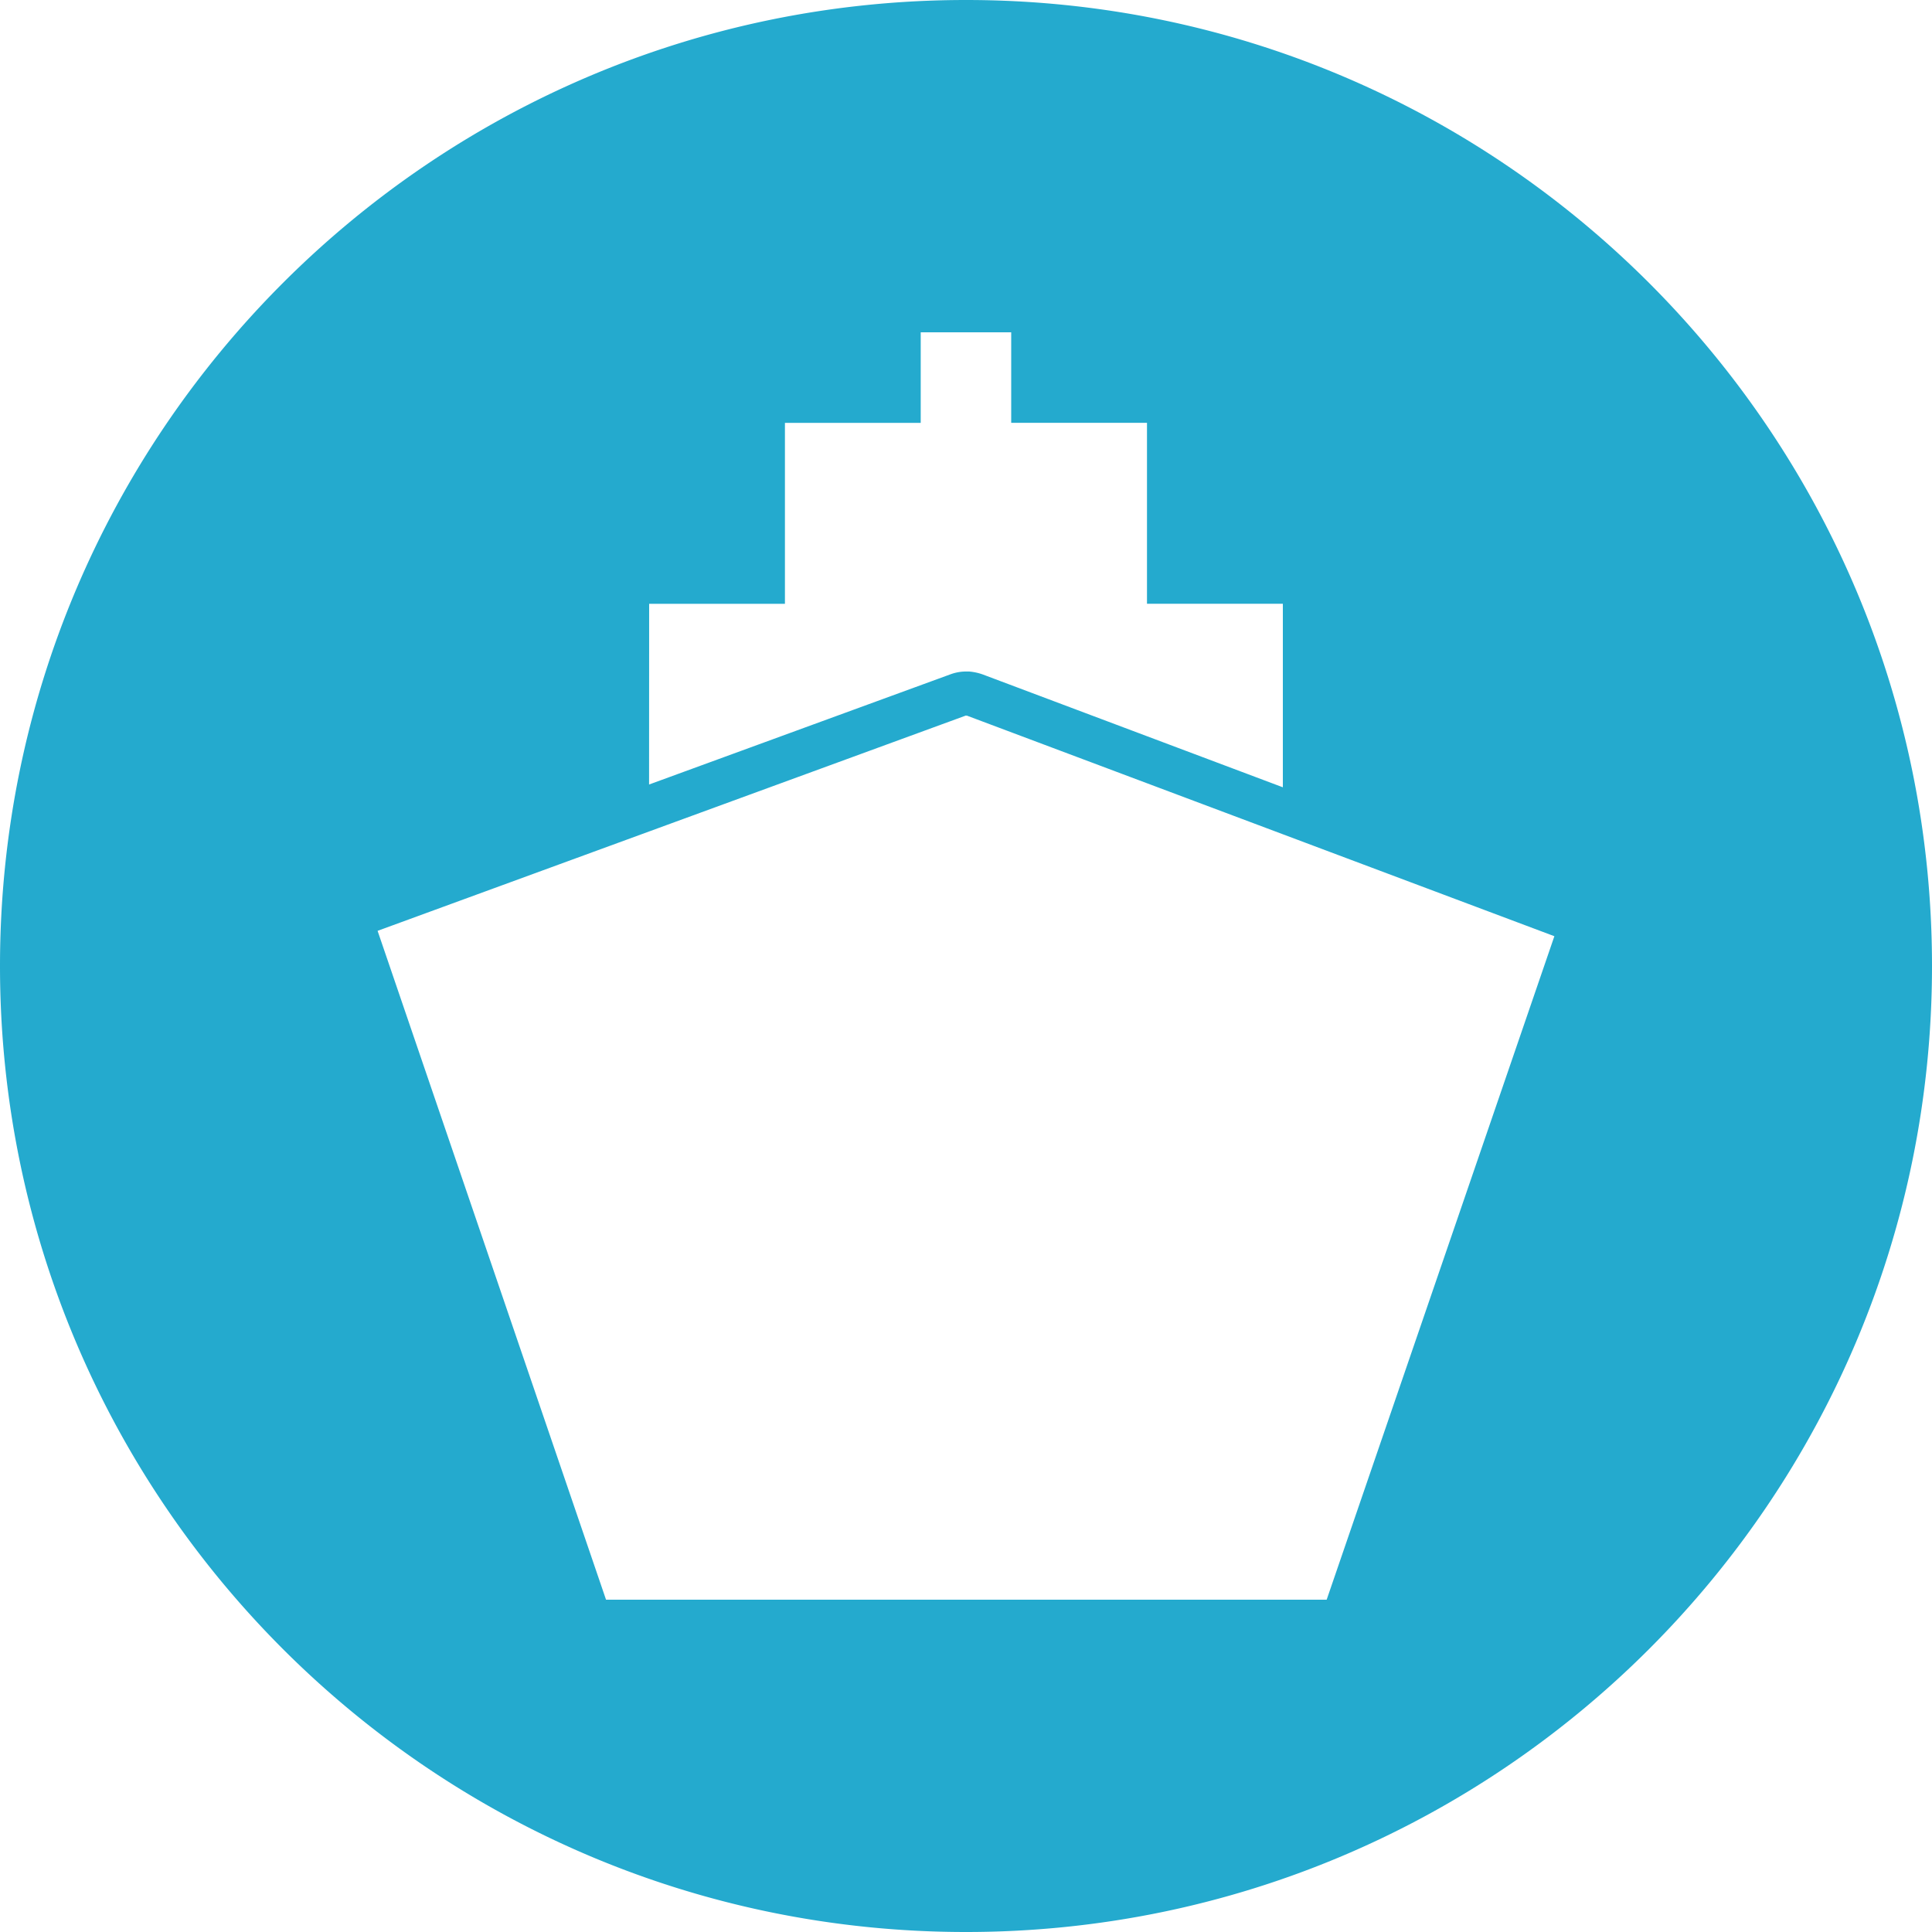 <svg id="圖層_1" data-name="圖層 1" xmlns="http://www.w3.org/2000/svg" viewBox="0 0 500 500"><defs><style>.cls-1{fill:#24aace;fill-rule:evenodd;}</style></defs><path class="cls-1" d="M250,0C111.93,0,0,111.93,0,250S111.93,500,250,500,500,388.07,500,250,388.07,0,250,0ZM168,156.27h35.14V109.44h35.14V86h23.42v23.42h35.14v46.83H332v47.5l-77.74-29.23a14.16,14.16,0,0,0-3.43-.73h-1.16a11.91,11.91,0,0,0-3.69.72l-78,28.52ZM343.34,414H156.84L97.72,240.9,250,185.17h0l.07.11.07-.11,152.13,57.12Z"/></svg>